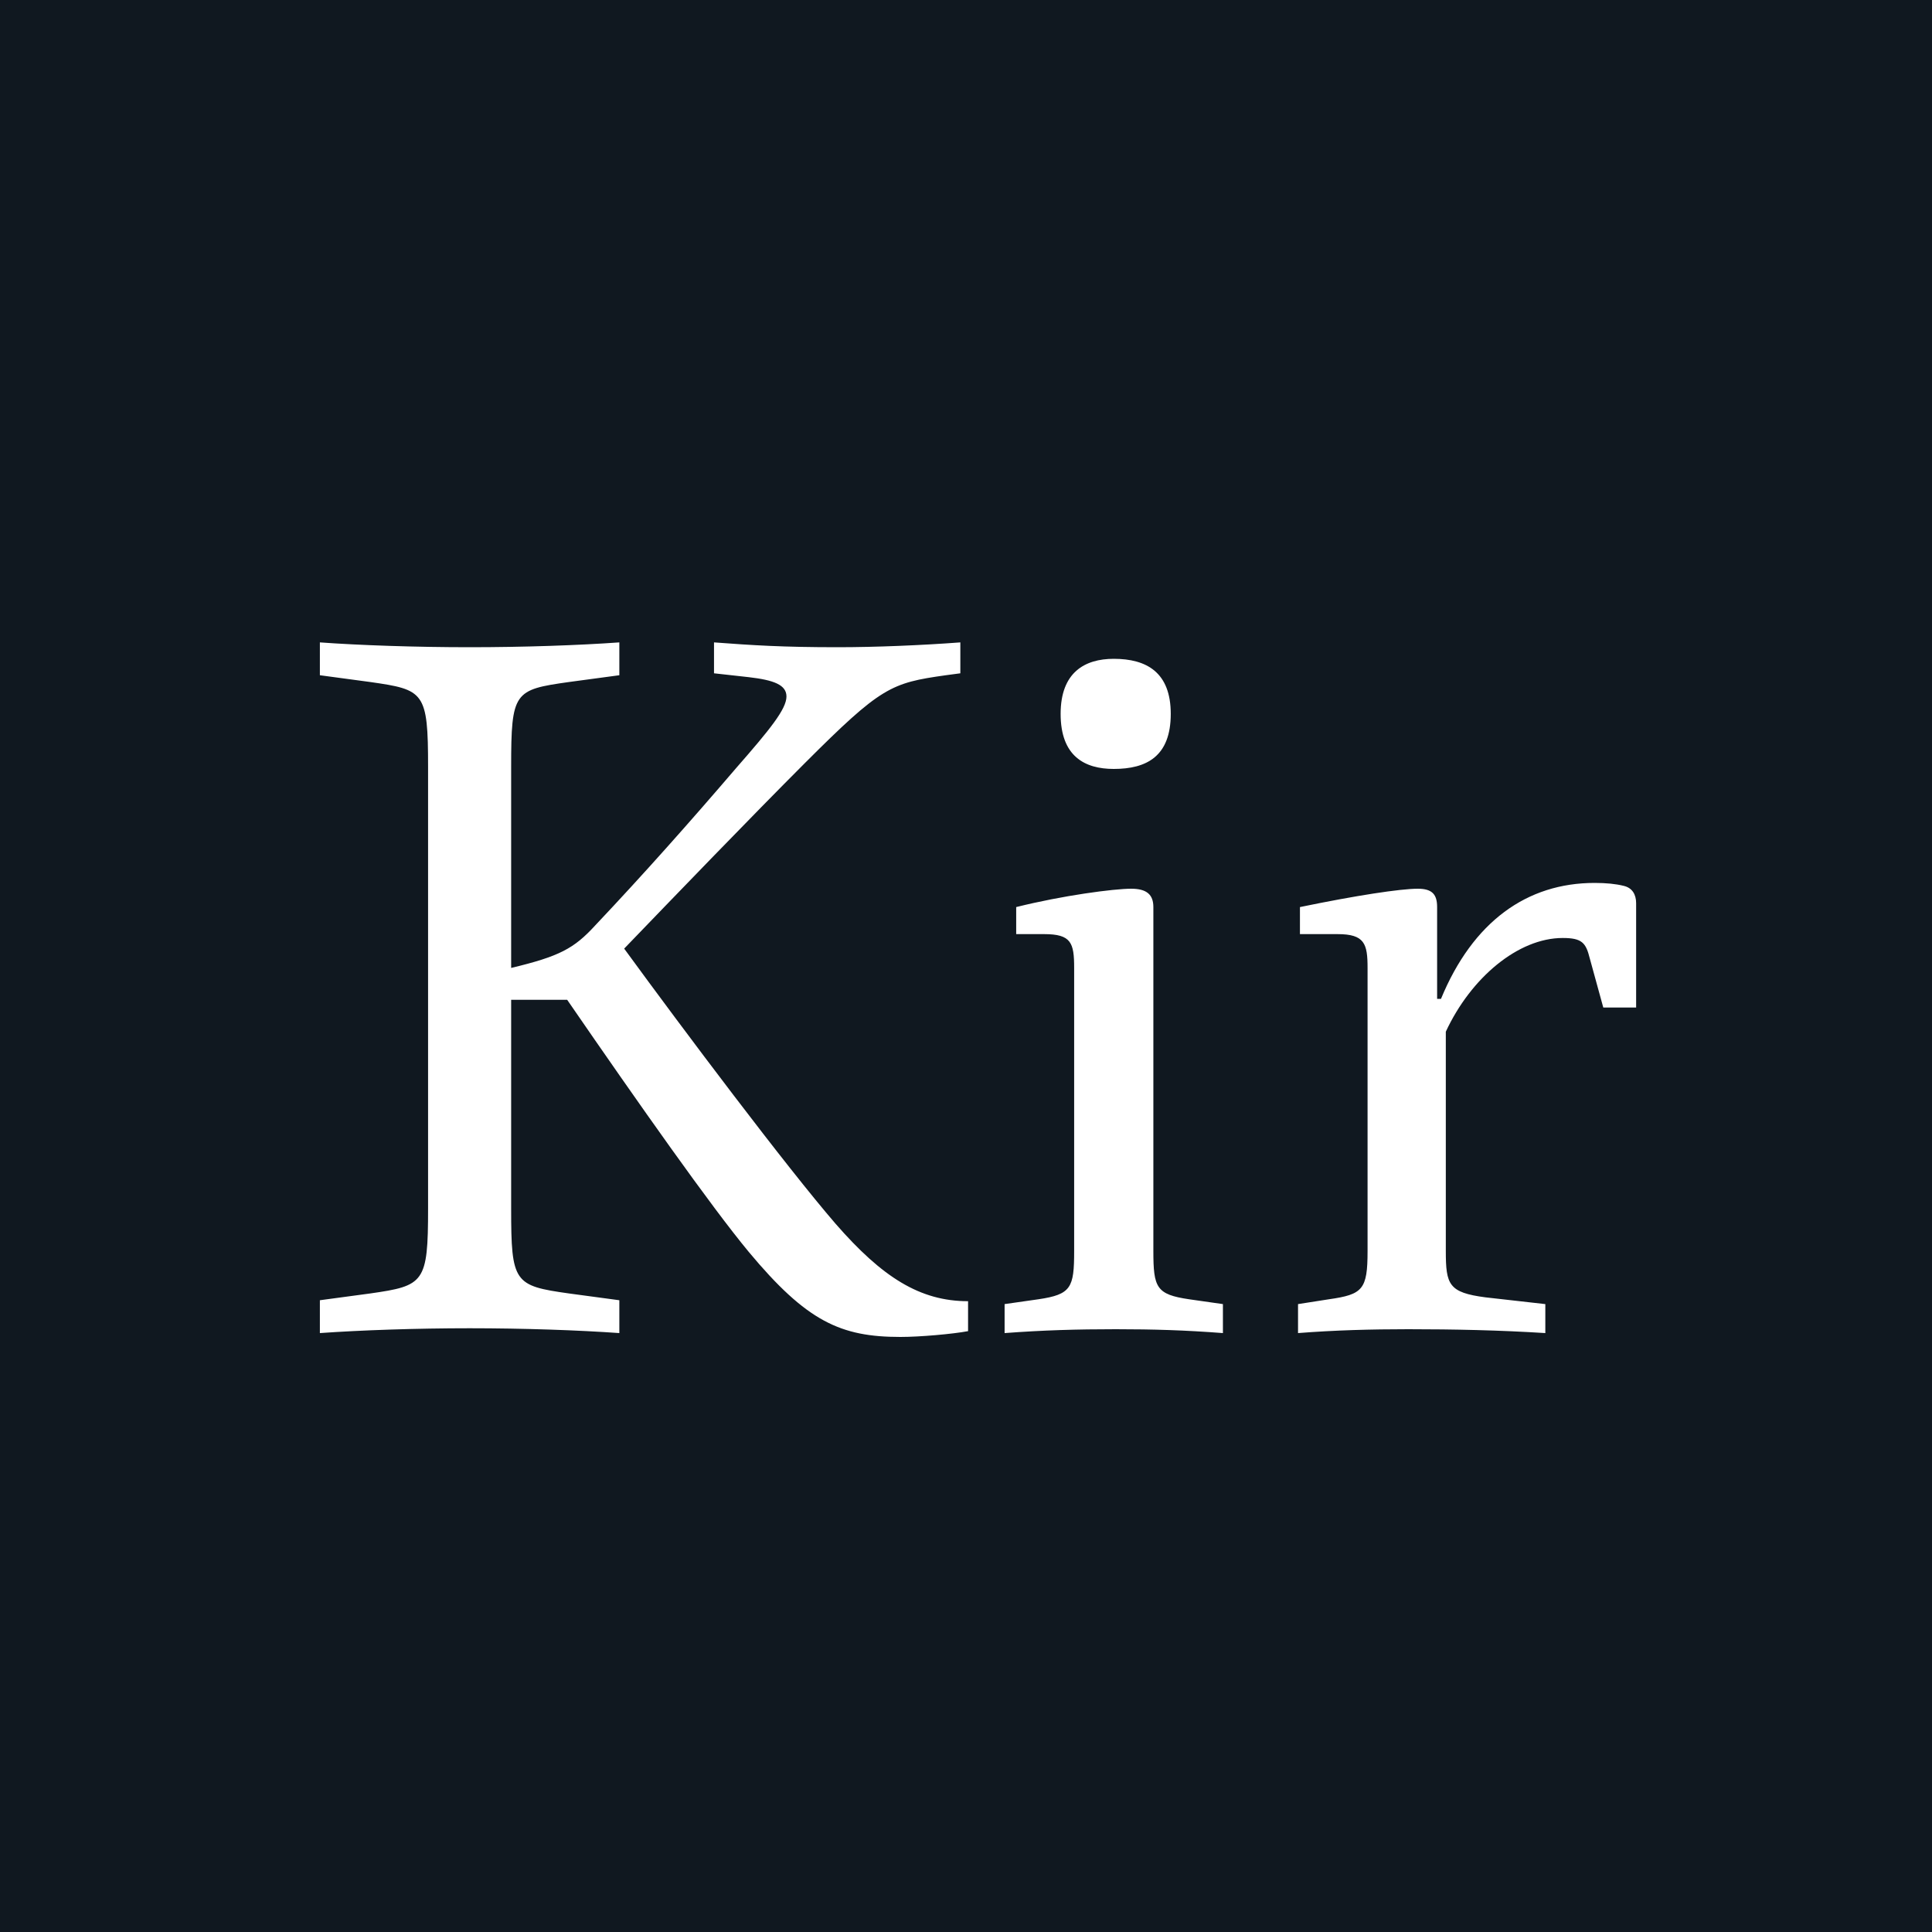 <svg width="100" height="100" viewBox="0 0 100 100" fill="none" xmlns="http://www.w3.org/2000/svg">
<rect width="100" height="100" fill="#101820"/>
<path d="M49.707 34.85V33.25C47.707 33.4 45.307 33.5 43.357 33.5C40.507 33.5 38.957 33.4 36.957 33.25V34.85L38.757 35.05C40.057 35.2 40.707 35.45 40.707 36.05C40.707 36.7 39.857 37.75 38.107 39.75C35.707 42.55 33.357 45.2 30.807 47.9C29.707 49.1 28.957 49.5 26.457 50.1V39.7C26.457 35.8 26.607 35.7 29.457 35.3L32.057 34.95V33.25C29.957 33.4 27.107 33.5 24.307 33.5C21.557 33.5 18.607 33.4 16.557 33.25V34.95L19.157 35.3C21.957 35.7 22.157 35.8 22.157 39.7V62.55C22.157 66.4 21.957 66.55 19.157 66.95L16.557 67.3V69C18.657 68.85 21.557 68.75 24.307 68.75C27.107 68.75 29.957 68.85 32.057 69V67.3L29.457 66.95C26.607 66.55 26.457 66.4 26.457 62.55V51.75H29.357C33.107 57.2 36.807 62.45 38.757 64.8C41.757 68.4 43.507 69.2 46.607 69.2C47.607 69.2 49.307 69.05 50.107 68.9V67.35C47.607 67.35 45.657 66.1 43.257 63.35C40.707 60.4 35.407 53.35 32.307 49.1C34.907 46.4 38.907 42.25 41.657 39.5C45.607 35.55 46.107 35.35 48.957 34.95L49.707 34.85ZM57.648 34.1C56.148 34.1 54.898 34.8 54.898 36.95C54.898 39.15 56.148 39.8 57.648 39.8C59.348 39.8 60.598 39.15 60.598 36.95C60.598 34.8 59.348 34.1 57.648 34.1ZM52.598 48.35H54.048C55.448 48.35 55.598 48.8 55.598 50.1V64.75C55.598 66.65 55.448 67 53.748 67.25L51.998 67.5V69C53.998 68.85 55.748 68.8 57.748 68.8C59.698 68.8 61.348 68.85 63.298 69V67.5L61.548 67.25C59.848 67 59.698 66.65 59.698 64.75V46.95C59.698 46.3 59.348 46 58.548 46C57.648 46 54.998 46.35 52.598 46.95V48.35ZM74.385 51.7V46.95C74.385 46.3 74.135 46 73.385 46C72.486 46 70.186 46.35 67.285 46.95V48.35H69.236C70.635 48.35 70.785 48.85 70.785 50.1V64.75C70.785 66.75 70.535 67 68.785 67.25L67.186 67.5V69C69.085 68.85 70.986 68.8 72.885 68.8C75.236 68.8 77.635 68.85 79.986 69V67.5L76.885 67.15C74.986 66.9 74.835 66.5 74.835 64.75V53.4C76.135 50.6 78.585 48.55 80.885 48.55C81.885 48.55 82.085 48.8 82.285 49.6L82.986 52.15H84.686V46.75C84.686 46.3 84.486 45.95 84.035 45.85C83.635 45.75 83.135 45.7 82.535 45.7C79.035 45.7 76.236 47.7 74.585 51.7H74.385Z" fill="white"/>
</svg>
